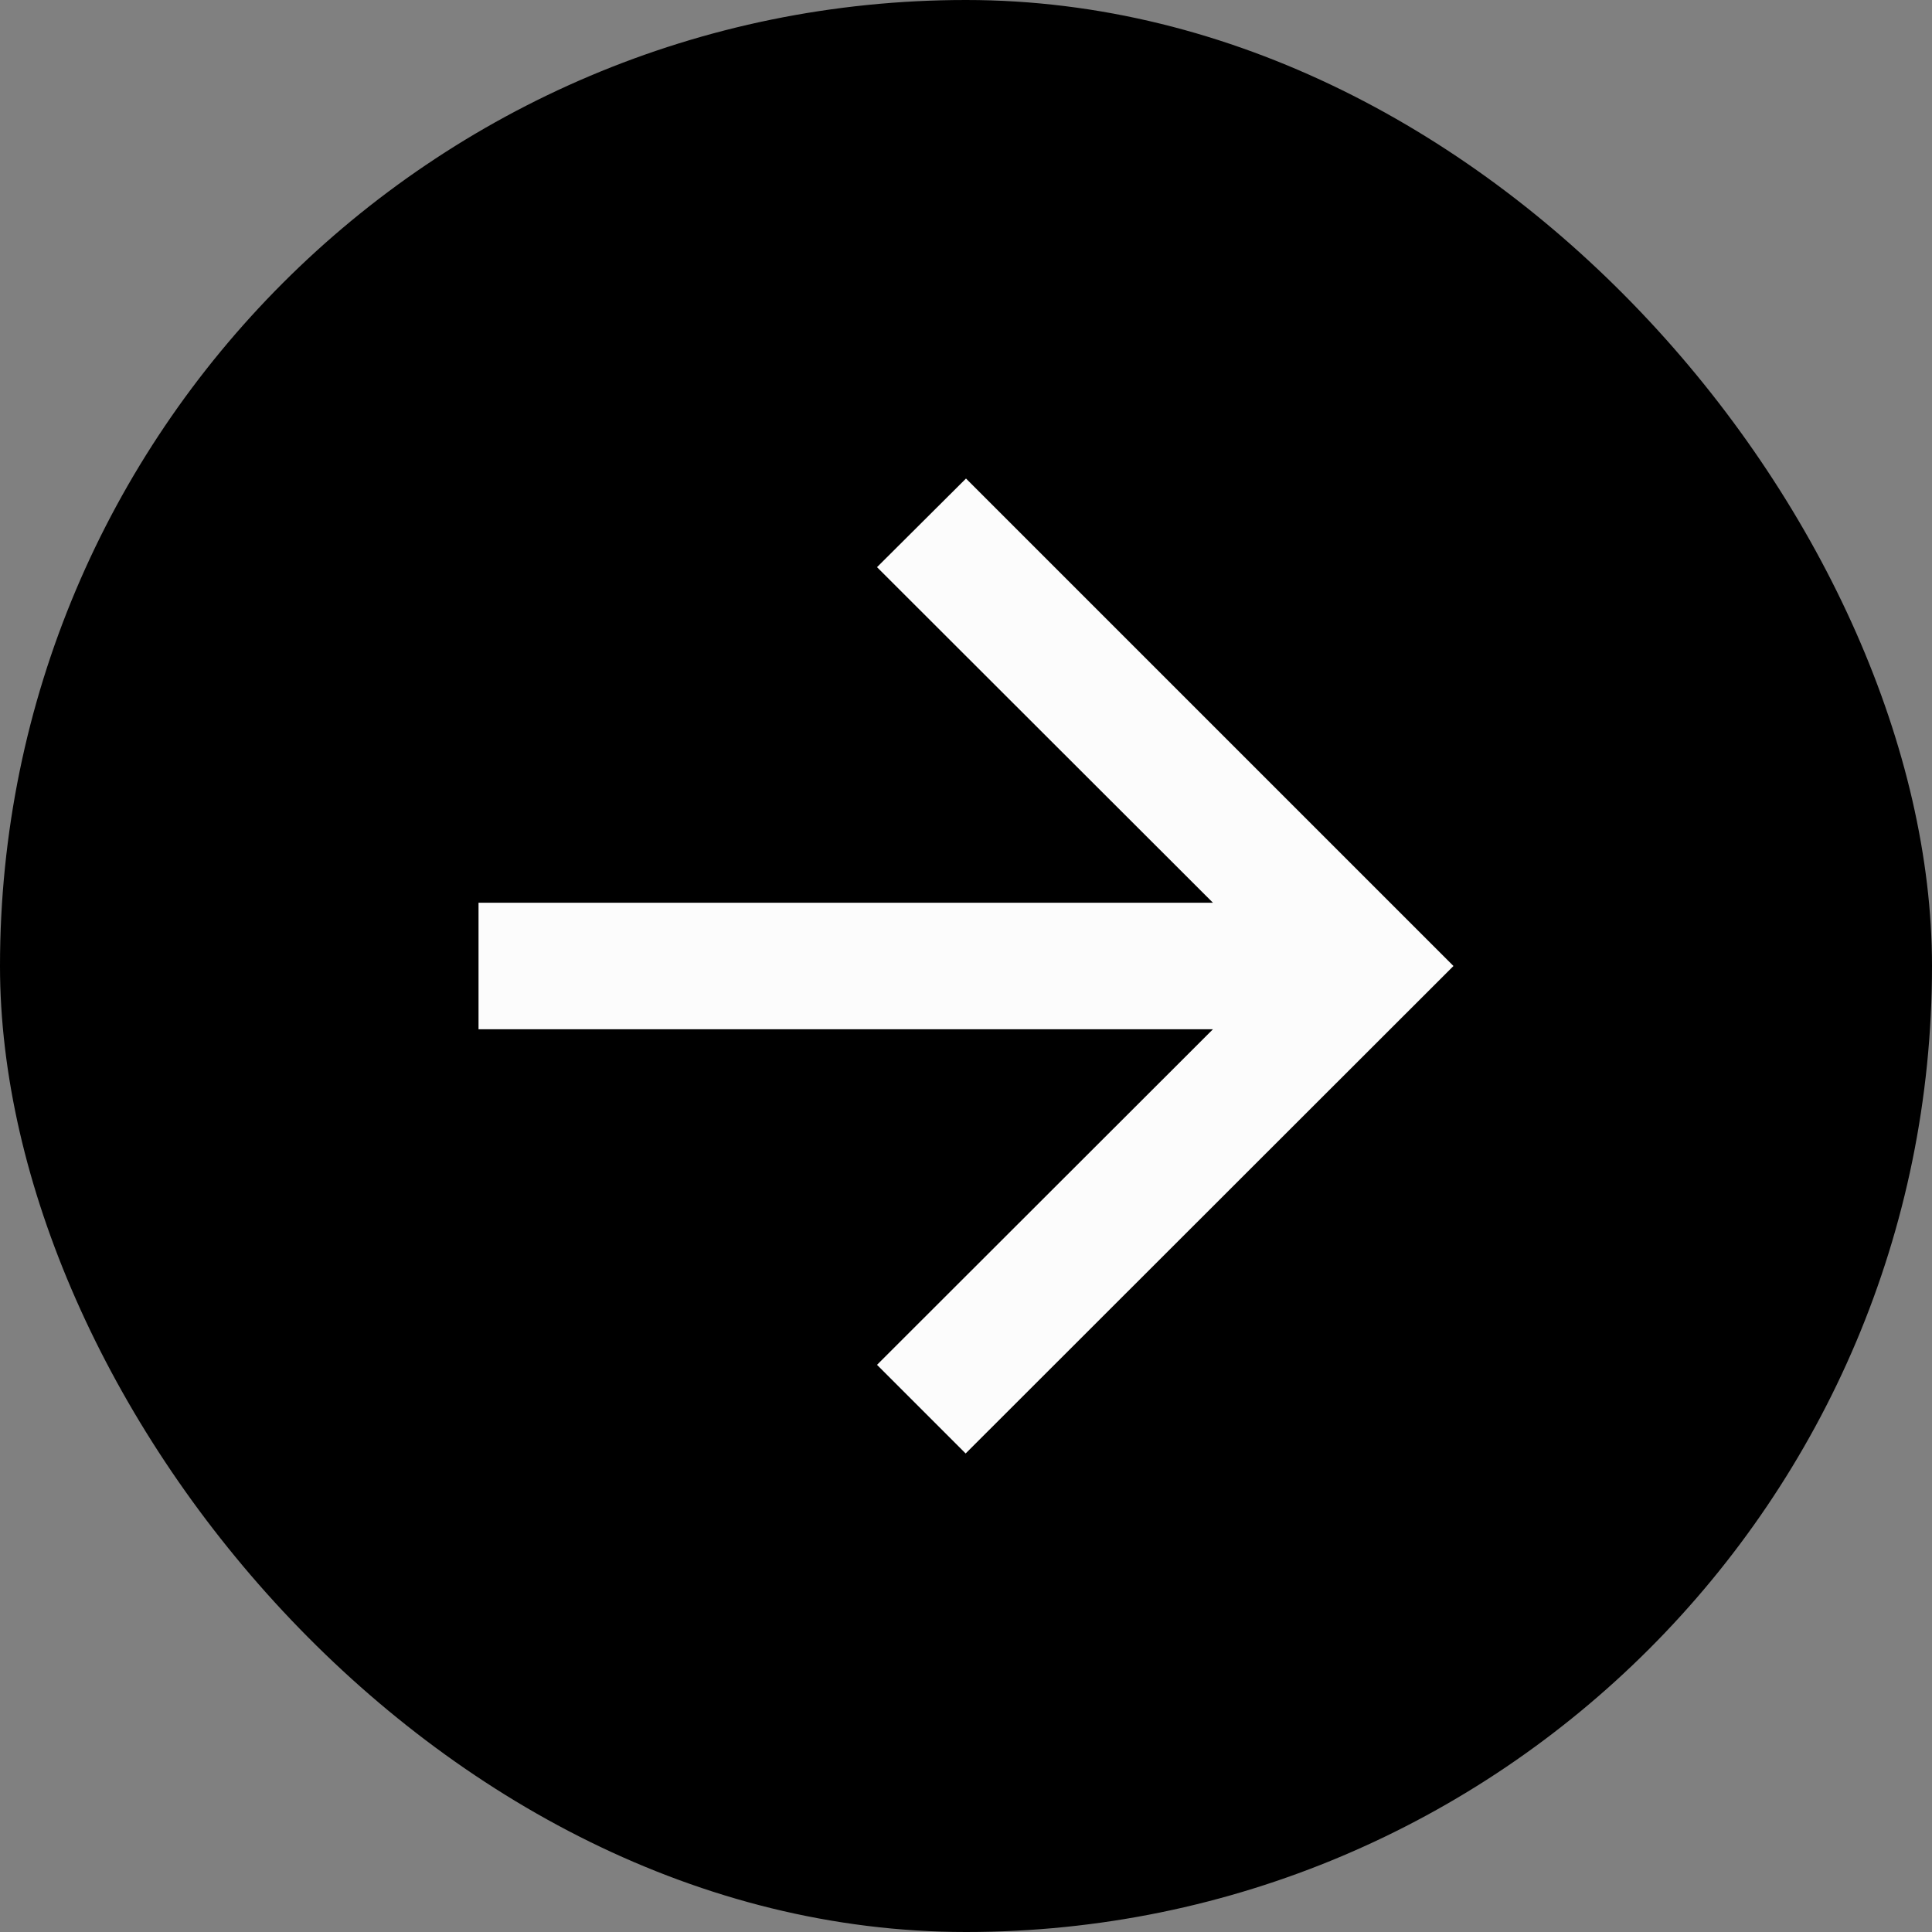 <svg xmlns="http://www.w3.org/2000/svg" width="16" height="16" viewBox="0 0 16 16">
  <rect x="0" y="0" width="16" height="16" fill="#808080" stroke="none"/>
  <g id="グループ_41525" data-name="グループ 41525" transform="translate(-120 -954)">
    <rect id="長方形_1066" data-name="長方形 1066" width="16" height="16" rx="8" transform="translate(120 954)"/>
    <path id="パス_10" data-name="パス 10" d="M4.037,0,3.3.734,6.082,3.513H0V4.561H6.082L3.3,7.34l.734.734L8.074,4.037Z" transform="translate(123.963 957.963)" fill="#fcfcfc"/>
  </g>
</svg>
